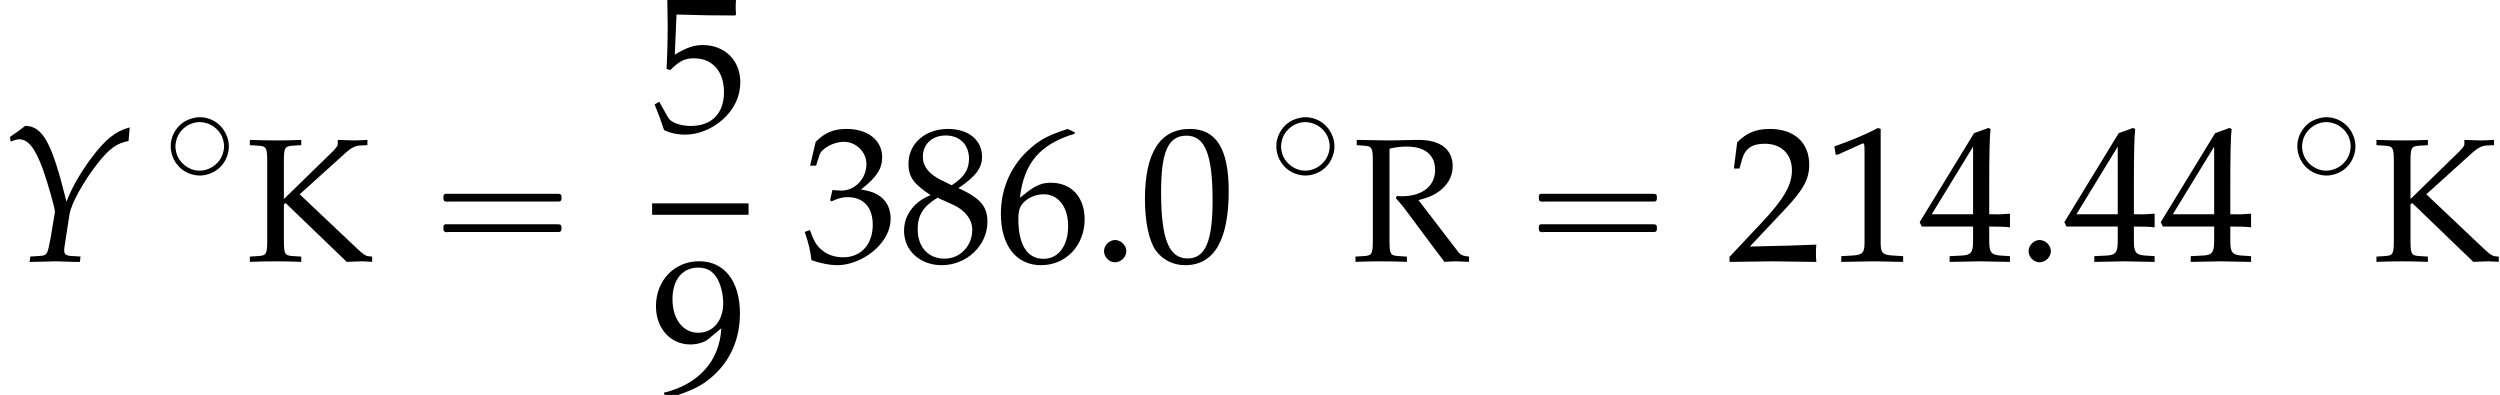 <?xml version='1.0' encoding='UTF-8'?>
<!-- This file was generated by dvisvgm 2.13.3 -->
<svg version='1.1' xmlns='http://www.w3.org/2000/svg' xmlns:xlink='http://www.w3.org/1999/xlink' width='141.401pt' height='22.336pt' viewBox='162.412 69.829 141.401 22.336'>
<defs>
<path id='g6-58' d='M1.989-.576C1.989-.902 1.685-1.206 1.348-1.206C1.022-1.206 .728-.902 .728-.576S1.011 .054 1.348 .054C1.695 .054 1.989-.25 1.989-.576Z'/>
<path id='g3-5' d='M1.993-3.642C1.722-3.61 1.474-3.531 1.243-3.395C1.084-3.292 .948-3.172 .837-3.029C.685-2.837 .574-2.622 .518-2.383C.367-1.769 .598-1.108 1.084-.717C1.251-.582 1.443-.478 1.642-.422C1.833-.367 2.032-.335 2.232-.351C2.495-.375 2.75-.454 2.973-.59C3.14-.693 3.292-.829 3.419-.988C3.555-1.172 3.658-1.387 3.714-1.61C3.873-2.24 3.618-2.925 3.1-3.316C2.941-3.435 2.766-3.523 2.582-3.579C2.391-3.634 2.192-3.658 1.993-3.642ZM.741-1.921C.733-2.032 .749-2.152 .773-2.264C.909-2.957 1.594-3.459 2.295-3.355C2.75-3.292 3.148-3.005 3.355-2.59C3.435-2.423 3.475-2.248 3.491-2.064C3.499-1.953 3.483-1.841 3.459-1.73C3.316-1.004 2.582-.51 1.857-.646C1.435-.733 1.068-1.02 .877-1.403C.797-1.562 .765-1.737 .741-1.921Z'/>
<path id='g1-48' d='M2.61-6.839C1.072-6.839 .288-5.618 .288-3.216C.288-2.055 .496-1.052 .844-.566S1.747 .199 2.362 .199C3.861 .199 4.615-1.092 4.615-3.633C4.615-5.806 3.97-6.839 2.61-6.839ZM2.432-6.491C3.394-6.491 3.782-5.519 3.782-3.136C3.782-1.022 3.404-.149 2.491-.149C1.529-.149 1.122-1.151 1.122-3.573C1.122-5.667 1.489-6.491 2.432-6.491Z'/>
<path id='g1-49' d='M.665-5.509H.764L2.045-6.084C2.055-6.094 2.064-6.094 2.074-6.094C2.134-6.094 2.154-6.005 2.154-5.767V-.953C2.154-.437 2.045-.328 1.509-.298L.953-.268V.03C2.481 0 2.481 0 2.591 0C2.72 0 2.938 0 3.275 .01C3.394 .02 3.742 .02 4.149 .03V-.268L3.633-.298C3.087-.328 2.988-.437 2.988-.953V-6.839L2.849-6.888C2.203-6.551 1.499-6.253 .596-5.935L.665-5.509Z'/>
<path id='g1-50' d='M.159-.228V.03C2.015 0 2.015 0 2.372 0S2.729 0 4.645 .03C4.625-.179 4.625-.278 4.625-.417C4.625-.546 4.625-.645 4.645-.864C3.504-.814 3.047-.804 1.211-.764L3.017-2.68C3.98-3.702 4.278-4.248 4.278-4.992C4.278-6.134 3.504-6.839 2.243-6.839C1.529-6.839 1.042-6.64 .556-6.144L.387-4.794H.675L.804-5.251C.963-5.826 1.32-6.074 1.985-6.074C2.839-6.074 3.385-5.538 3.385-4.695C3.385-3.95 2.968-3.216 1.846-2.025L.159-.228Z'/>
<path id='g1-51' d='M.427-4.943H.734L.913-5.499C1.022-5.836 1.648-6.174 2.164-6.174C2.809-6.174 3.335-5.648 3.335-5.022C3.335-4.278 2.749-3.653 2.045-3.653C1.965-3.653 1.856-3.662 1.727-3.672L1.578-3.682L1.459-3.156L1.529-3.097C1.906-3.265 2.094-3.315 2.362-3.315C3.186-3.315 3.662-2.789 3.662-1.886C3.662-.873 3.057-.208 2.134-.208C1.677-.208 1.27-.357 .973-.635C.734-.854 .605-1.082 .417-1.618L.149-1.519C.357-.913 .437-.556 .496-.06C1.022 .119 1.459 .199 1.826 .199C2.62 .199 3.533-.248 4.079-.913C4.417-1.32 4.586-1.757 4.586-2.223C4.586-2.7 4.387-3.117 4.03-3.365C3.782-3.543 3.553-3.623 3.057-3.712C3.851-4.327 4.149-4.784 4.149-5.37C4.149-6.253 3.414-6.839 2.313-6.839C1.638-6.839 1.191-6.65 .715-6.174L.427-4.943Z'/>
<path id='g1-52' d='M2.779-1.797V-1.052C2.779-.457 2.67-.318 2.184-.298L1.568-.268V.03C2.888 0 2.888 0 3.127 0S3.365 0 4.685 .03V-.268L4.208-.298C3.722-.328 3.613-.457 3.613-1.052V-1.797C4.198-1.797 4.407-1.787 4.685-1.757V-2.462C4.218-2.422 4.03-2.422 3.881-2.432H3.851H3.613V-3.811C3.613-5.578 3.633-6.432 3.682-6.839L3.563-6.888L2.829-6.62L.02-2.025L.129-1.797H2.779ZM2.779-2.432H.645L2.779-5.925V-2.432Z'/>
<path id='g1-53' d='M1.261-6.005C2.541-5.965 3.097-5.955 4.288-5.955L4.337-6.005C4.318-6.184 4.318-6.263 4.318-6.392C4.318-6.531 4.318-6.61 4.337-6.789L4.288-6.839C3.543-6.799 3.097-6.789 2.561-6.789C2.015-6.789 1.578-6.799 .834-6.839L.784-6.789C.794-6.184 .804-5.747 .804-5.429C.804-4.586 .774-3.633 .744-3.196L.943-3.136C1.409-3.603 1.677-3.742 2.164-3.742C3.117-3.742 3.712-3.067 3.712-1.995C3.712-.893 3.077-.248 1.995-.248C1.459-.248 .963-.427 .824-.685L.367-1.499L.129-1.36C.357-.794 .476-.476 .615-.04C.893 .109 1.29 .199 1.717 .199C2.382 .199 3.087-.089 3.633-.566C4.238-1.102 4.556-1.777 4.556-2.511C4.556-3.633 3.752-4.427 2.62-4.427C2.144-4.427 1.787-4.298 1.171-3.93L1.261-6.005Z'/>
<path id='g1-54' d='M4.129-6.67L3.762-6.839C2.809-6.521 2.402-6.322 1.896-5.886C.873-5.022 .318-3.811 .318-2.452C.318-.814 1.112 .199 2.392 .199C3.682 .199 4.645-.824 4.645-2.174C4.645-3.315 3.96-4.059 2.908-4.059C2.412-4.059 2.114-3.93 1.529-3.464C1.419-3.375 1.409-3.365 1.3-3.285C1.509-5.082 2.342-6.055 4.129-6.59V-6.67ZM2.531-3.464C3.285-3.464 3.792-2.809 3.792-1.826C3.792-.794 3.285-.129 2.521-.129C1.677-.129 1.221-.854 1.221-2.184C1.221-2.531 1.261-2.72 1.37-2.888C1.588-3.226 2.055-3.464 2.531-3.464Z'/>
<path id='g1-56' d='M1.667-3.424C1.261-3.236 1.092-3.127 .873-2.918C.496-2.541 .298-2.094 .298-1.578C.298-.556 1.122 .199 2.243 .199C3.533 .199 4.605-.814 4.605-2.045C4.605-2.839 4.238-3.265 3.107-3.782C4.01-4.397 4.327-4.814 4.327-5.409C4.327-6.263 3.623-6.839 2.571-6.839C1.39-6.839 .526-6.084 .526-5.042C.526-4.367 .794-3.99 1.667-3.424ZM2.819-2.928C3.444-2.65 3.821-2.164 3.821-1.628C3.821-.794 3.196-.139 2.392-.139C1.548-.139 1.002-.734 1.002-1.658C1.002-2.382 1.29-2.839 2.025-3.285L2.819-2.928ZM2.213-4.198C1.588-4.506 1.27-4.903 1.27-5.399C1.27-6.055 1.747-6.501 2.452-6.501C3.176-6.501 3.653-6.025 3.653-5.3C3.653-4.734 3.404-4.347 2.759-3.93L2.213-4.198Z'/>
<path id='g1-57' d='M.953 .199C2.055-.159 2.531-.387 3.067-.844C4.03-1.667 4.536-2.809 4.536-4.139C4.536-5.816 3.732-6.839 2.422-6.839C1.151-6.839 .199-5.846 .199-4.516C.199-3.375 .943-2.541 1.975-2.541C2.313-2.541 2.7-2.65 2.878-2.799L3.573-3.375C3.494-1.707 2.412-.486 .615-.05V.03L.953 .199ZM2.382-6.511C2.829-6.511 3.156-6.322 3.375-5.925C3.553-5.608 3.672-5.122 3.672-4.675C3.672-3.762 3.146-3.146 2.382-3.146C1.588-3.146 1.052-3.851 1.052-4.883C1.052-5.886 1.568-6.511 2.382-6.511Z'/>
<path id='g1-75' d='M2.144-3.226L2.243-3.295L5.697 .03C6.392 0 6.392 0 6.491 0C6.62 0 6.64 0 7.136 .03V-.268L6.928-.288C6.779-.298 6.62-.407 6.313-.695L3.037-3.792L5.677-6.174C5.945-6.412 6.193-6.541 6.452-6.551L6.868-6.571V-6.868C6.243-6.839 6.243-6.839 6.074-6.839C5.935-6.839 5.767-6.849 5.191-6.868V-6.6C5.191-6.541 5.062-6.372 4.903-6.213L2.144-3.524V-5.648C2.144-6.432 2.194-6.511 2.65-6.541L3.127-6.571V-6.868C2.402-6.839 2.184-6.839 1.667-6.839C1.171-6.839 .933-6.849 .218-6.868V-6.571L.695-6.541C1.151-6.511 1.201-6.432 1.201-5.648V-1.191C1.201-.407 1.151-.328 .695-.298L.218-.268V.03C.804 .01 1.151 0 1.667 0S2.541 .01 3.127 .03V-.268L2.65-.298C2.194-.328 2.144-.407 2.144-1.191V-3.226Z'/>
<path id='g1-82' d='M2.144-6.372C2.481-6.452 2.779-6.491 3.117-6.491C4.149-6.491 4.724-6.015 4.724-5.171C4.724-4.258 4-3.682 2.849-3.682C2.779-3.682 2.69-3.682 2.561-3.692L2.501-3.573C2.61-3.444 2.64-3.404 2.759-3.275C2.898-3.117 2.928-3.077 3.017-2.958L4.844-.506C4.903-.427 4.963-.347 5.022-.278C5.092-.189 5.151-.099 5.251 .03C5.717 0 5.816 0 5.925 0C6.015 0 6.015 0 6.64 .03V-.268C6.322-.298 6.164-.357 6.035-.526L3.782-3.464C4.337-3.603 4.595-3.712 4.923-3.94C5.439-4.308 5.717-4.804 5.717-5.38C5.717-6.332 5.022-6.868 3.792-6.868H3.633C2.342-6.839 2.342-6.839 2.005-6.839C1.677-6.839 1.677-6.839 .288-6.868V-6.571L.695-6.541C1.151-6.511 1.201-6.422 1.201-5.648V-1.191C1.201-.407 1.151-.328 .695-.298L.218-.268V.03C.804 .01 1.151 0 1.667 0S2.541 .01 3.127 .03V-.268L2.65-.298C2.194-.328 2.144-.407 2.144-1.191V-6.372Z'/>
<path id='g4-16' d='M.982-3.807C.949-3.796 .927-3.775 .916-3.742S.905-3.665 .905-3.633C.905-3.545 .895-3.436 .982-3.393C1.058-3.36 1.178-3.382 1.265-3.382H1.909H5.978H7.124C7.211-3.382 7.309-3.382 7.396-3.382C7.451-3.382 7.505-3.382 7.538-3.425C7.582-3.458 7.582-3.513 7.582-3.567C7.582-3.655 7.593-3.785 7.484-3.807C7.44-3.818 7.385-3.818 7.342-3.818H7.08H6.24H2.509H1.44H1.145C1.091-3.818 1.036-3.829 .982-3.807ZM.982-2.084C.949-2.073 .927-2.051 .916-2.018S.905-1.942 .905-1.909C.905-1.822 .895-1.713 .982-1.669C1.058-1.636 1.178-1.658 1.265-1.658H1.909H5.978H7.135H7.396C7.451-1.658 7.505-1.658 7.538-1.702C7.582-1.735 7.582-1.789 7.582-1.844C7.582-1.931 7.593-2.062 7.484-2.084C7.44-2.095 7.385-2.095 7.342-2.095H7.08H6.24H2.509H1.44H1.145C1.091-2.095 1.036-2.105 .982-2.084Z'/>
<path id='g7-89' d='M.565-7.032L.598-6.771C.848-6.869 .967-6.901 1.087-6.901C1.598-6.901 1.989-6.401 2.435-5.184C2.695-4.456 3.119-2.967 3.108-2.793C3.108-2.793 3.108-2.761 3.097-2.728L2.869-1.359C2.684-.37 2.674-.337 2.239-.304L1.717-.272L1.674 .033L2.25 .022C2.761 .011 3.011 0 3.184 0L4.239 .033H4.521L4.554-.272L4.021-.304C3.728-.326 3.63-.402 3.63-.619C3.63-.685 3.641-.793 3.652-.848L3.934-2.674C4.032-3.271 4.739-4.554 5.543-5.565C6.173-6.369 6.63-6.695 7.271-6.804L7.336-7.575C6.543-7.369 5.967-6.912 5.152-5.825C4.489-4.912 4.065-4.173 3.76-3.369C2.945-6.695 2.424-7.651 1.424-7.662L1.38-7.63C1.348-7.597 1.315-7.575 1.282-7.553C1.163-7.456 .935-7.282 .728-7.151L.565-7.032Z'/>
<use id='g9-48' xlink:href='#g1-48' transform='scale(1.095)'/>
<use id='g9-49' xlink:href='#g1-49' transform='scale(1.095)'/>
<use id='g9-50' xlink:href='#g1-50' transform='scale(1.095)'/>
<use id='g9-51' xlink:href='#g1-51' transform='scale(1.095)'/>
<use id='g9-52' xlink:href='#g1-52' transform='scale(1.095)'/>
<use id='g9-53' xlink:href='#g1-53' transform='scale(1.095)'/>
<use id='g9-54' xlink:href='#g1-54' transform='scale(1.095)'/>
<use id='g9-56' xlink:href='#g1-56' transform='scale(1.095)'/>
<use id='g9-57' xlink:href='#g1-57' transform='scale(1.095)'/>
</defs>
<g id='page1'>
<use x='162.412' y='84.61' xlink:href='#g7-89'/>
<use x='171.594' y='80.105' xlink:href='#g3-5'/>
<use x='176.325' y='84.61' xlink:href='#g1-75'/>
<use x='186.588' y='84.61' xlink:href='#g4-16'/>
<use x='199.296' y='77.225' xlink:href='#g9-53'/>
<rect x='199.296' y='81.332' height='.644' width='5.455'/>
<use x='199.296' y='92.094' xlink:href='#g9-57'/>
<use x='207.765' y='84.61' xlink:href='#g9-51'/>
<use x='213.219' y='84.61' xlink:href='#g9-56'/>
<use x='218.674' y='84.61' xlink:href='#g9-54'/>
<use x='224.128' y='84.61' xlink:href='#g6-58'/>
<use x='226.855' y='84.61' xlink:href='#g9-48'/>
<use x='234.128' y='80.105' xlink:href='#g3-5'/>
<use x='238.859' y='84.61' xlink:href='#g1-82'/>
<use x='248.545' y='84.61' xlink:href='#g4-16'/>
<use x='260.058' y='84.61' xlink:href='#g9-50'/>
<use x='265.512' y='84.61' xlink:href='#g9-49'/>
<use x='270.967' y='84.61' xlink:href='#g9-52'/>
<use x='276.421' y='84.61' xlink:href='#g6-58'/>
<use x='279.149' y='84.61' xlink:href='#g9-52'/>
<use x='284.603' y='84.61' xlink:href='#g9-52'/>
<use x='291.876' y='80.105' xlink:href='#g3-5'/>
<use x='296.607' y='84.61' xlink:href='#g1-75'/>
</g>
</svg><!--Rendered by QuickLaTeX.com-->